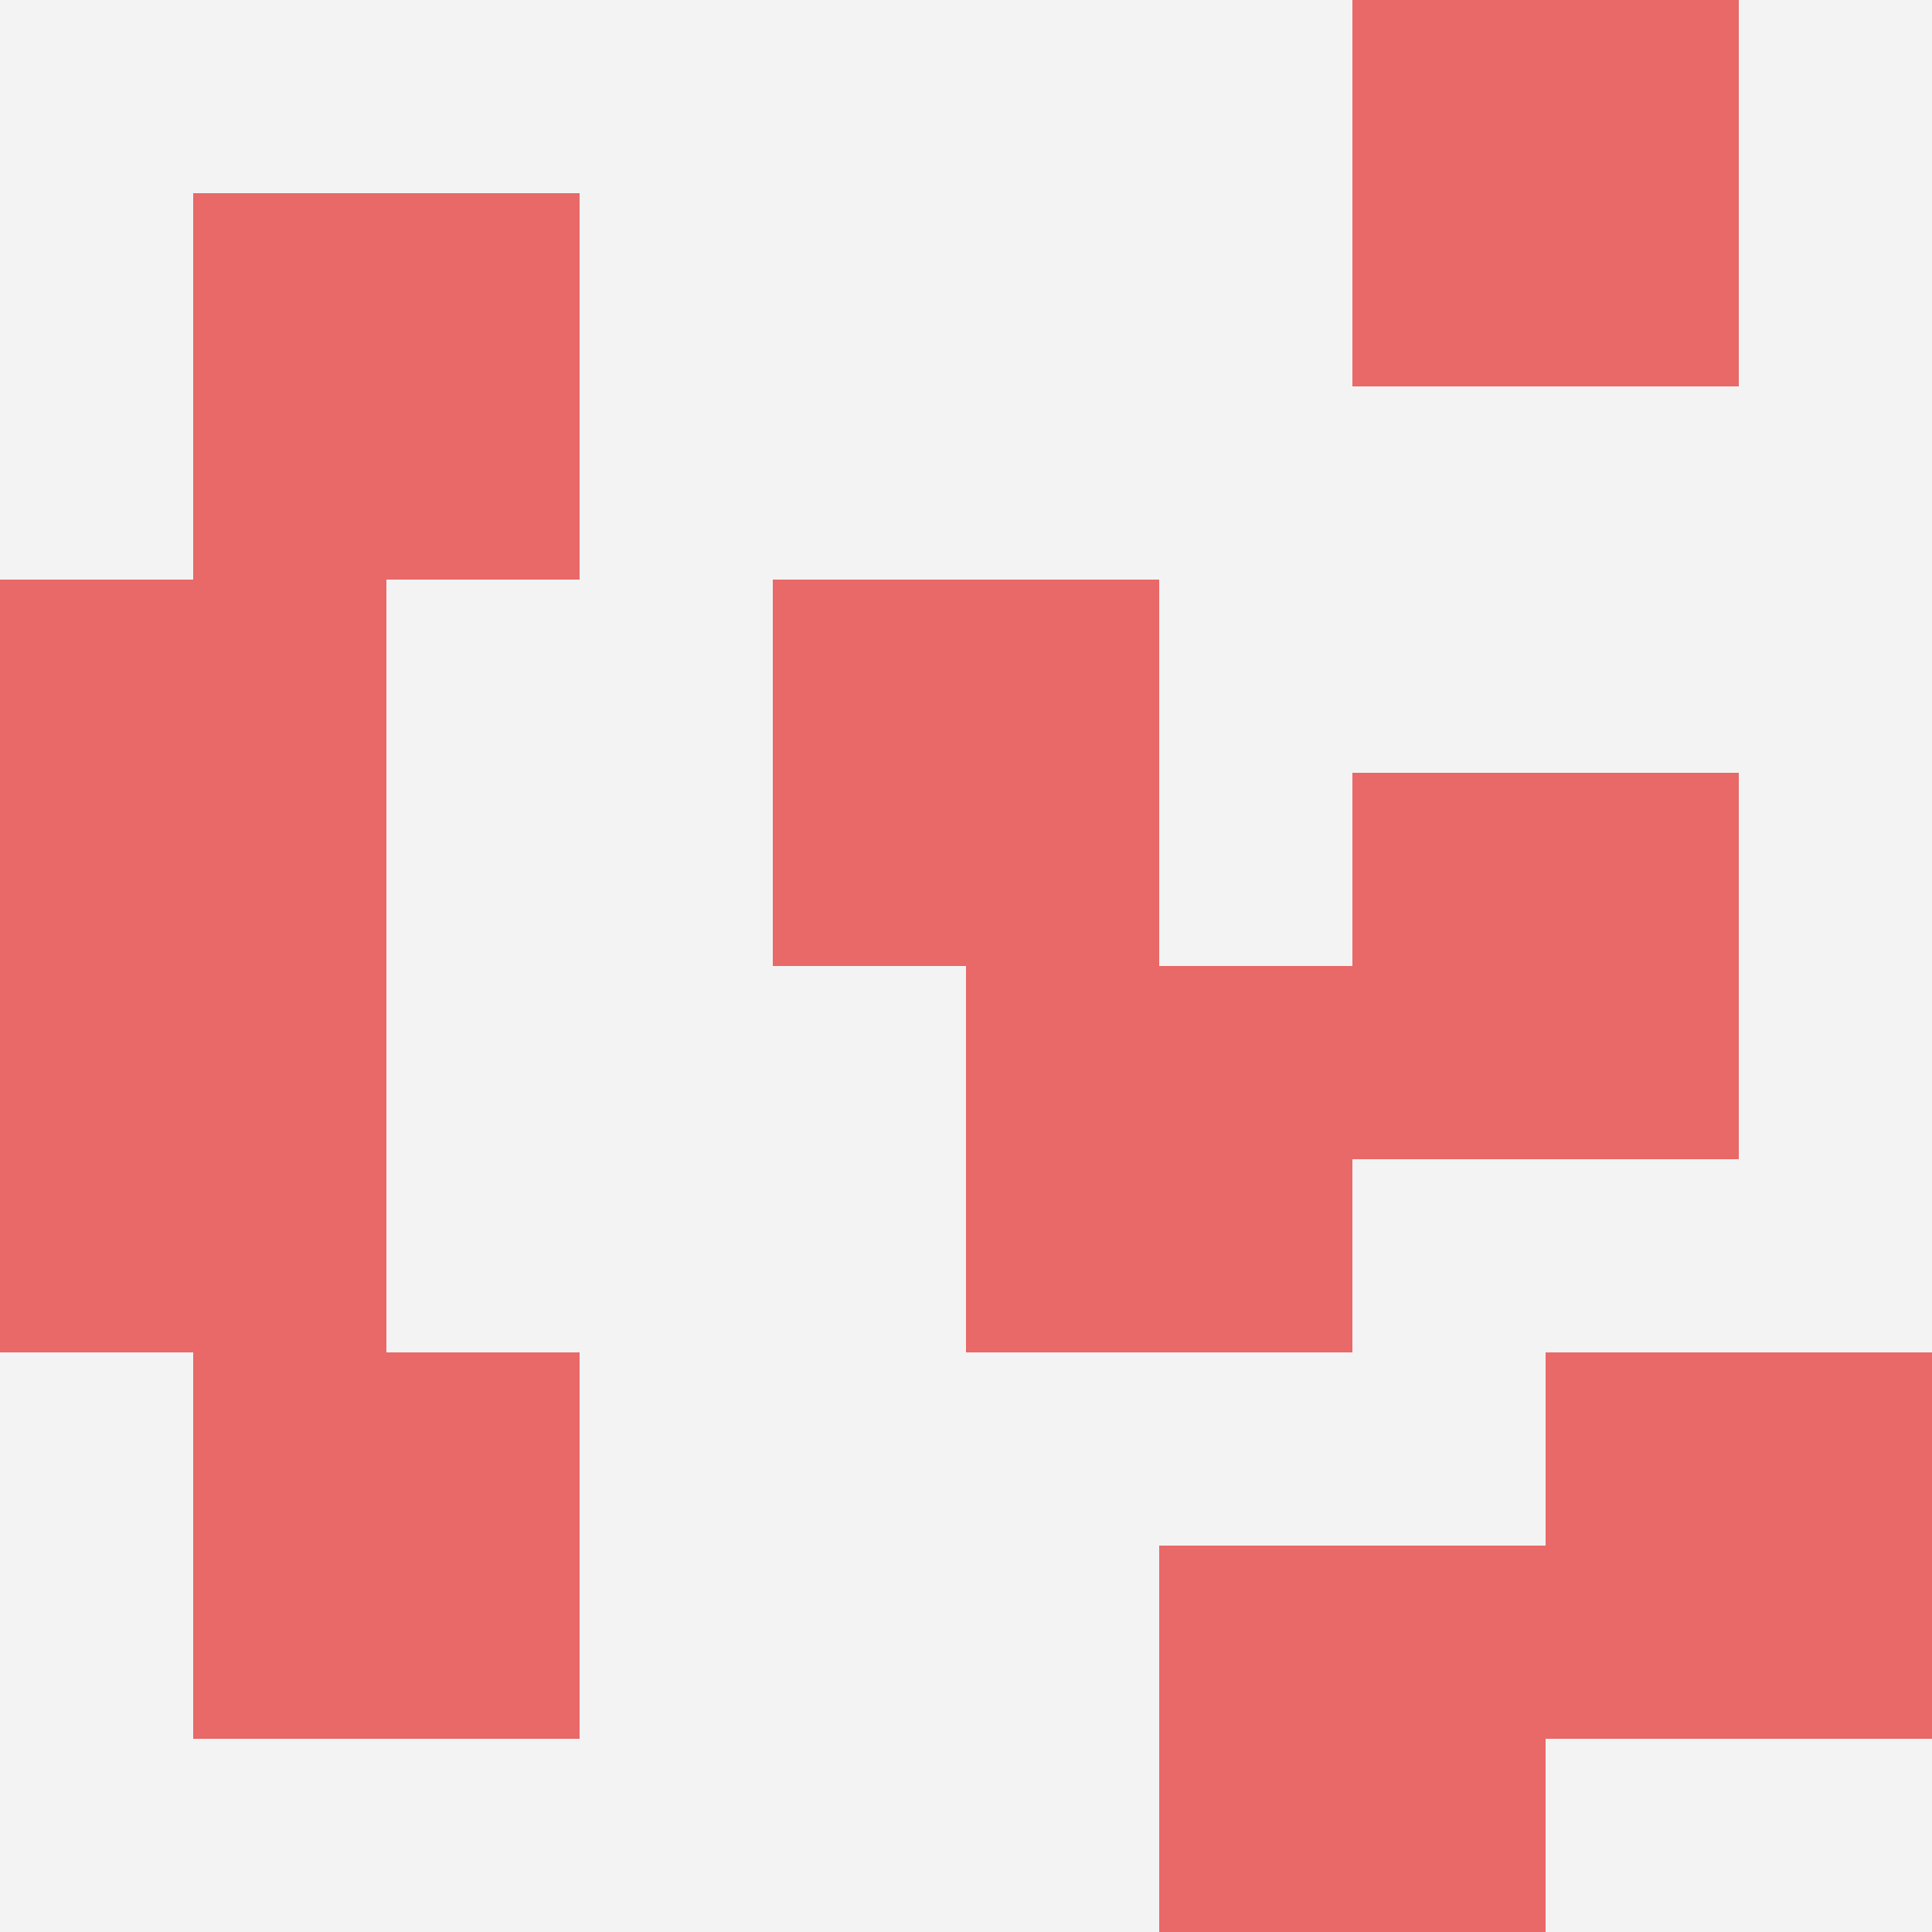 <svg id="ten-svg" xmlns="http://www.w3.org/2000/svg" preserveAspectRatio="xMinYMin meet" viewBox="0 0 10 10"> <rect x="0" y="0" width="10" height="10" fill="#F3F3F3"/><rect class="t" x="0" y="3"/><rect class="t" x="5" y="5"/><rect class="t" x="6" y="8"/><rect class="t" x="8" y="7"/><rect class="t" x="7" y="0"/><rect class="t" x="1" y="1"/><rect class="t" x="1" y="7"/><rect class="t" x="4" y="3"/><rect class="t" x="0" y="5"/><rect class="t" x="7" y="4"/><style>.t{width:2px;height:2px;fill:#E96868} #ten-svg{shape-rendering:crispedges;}</style></svg>